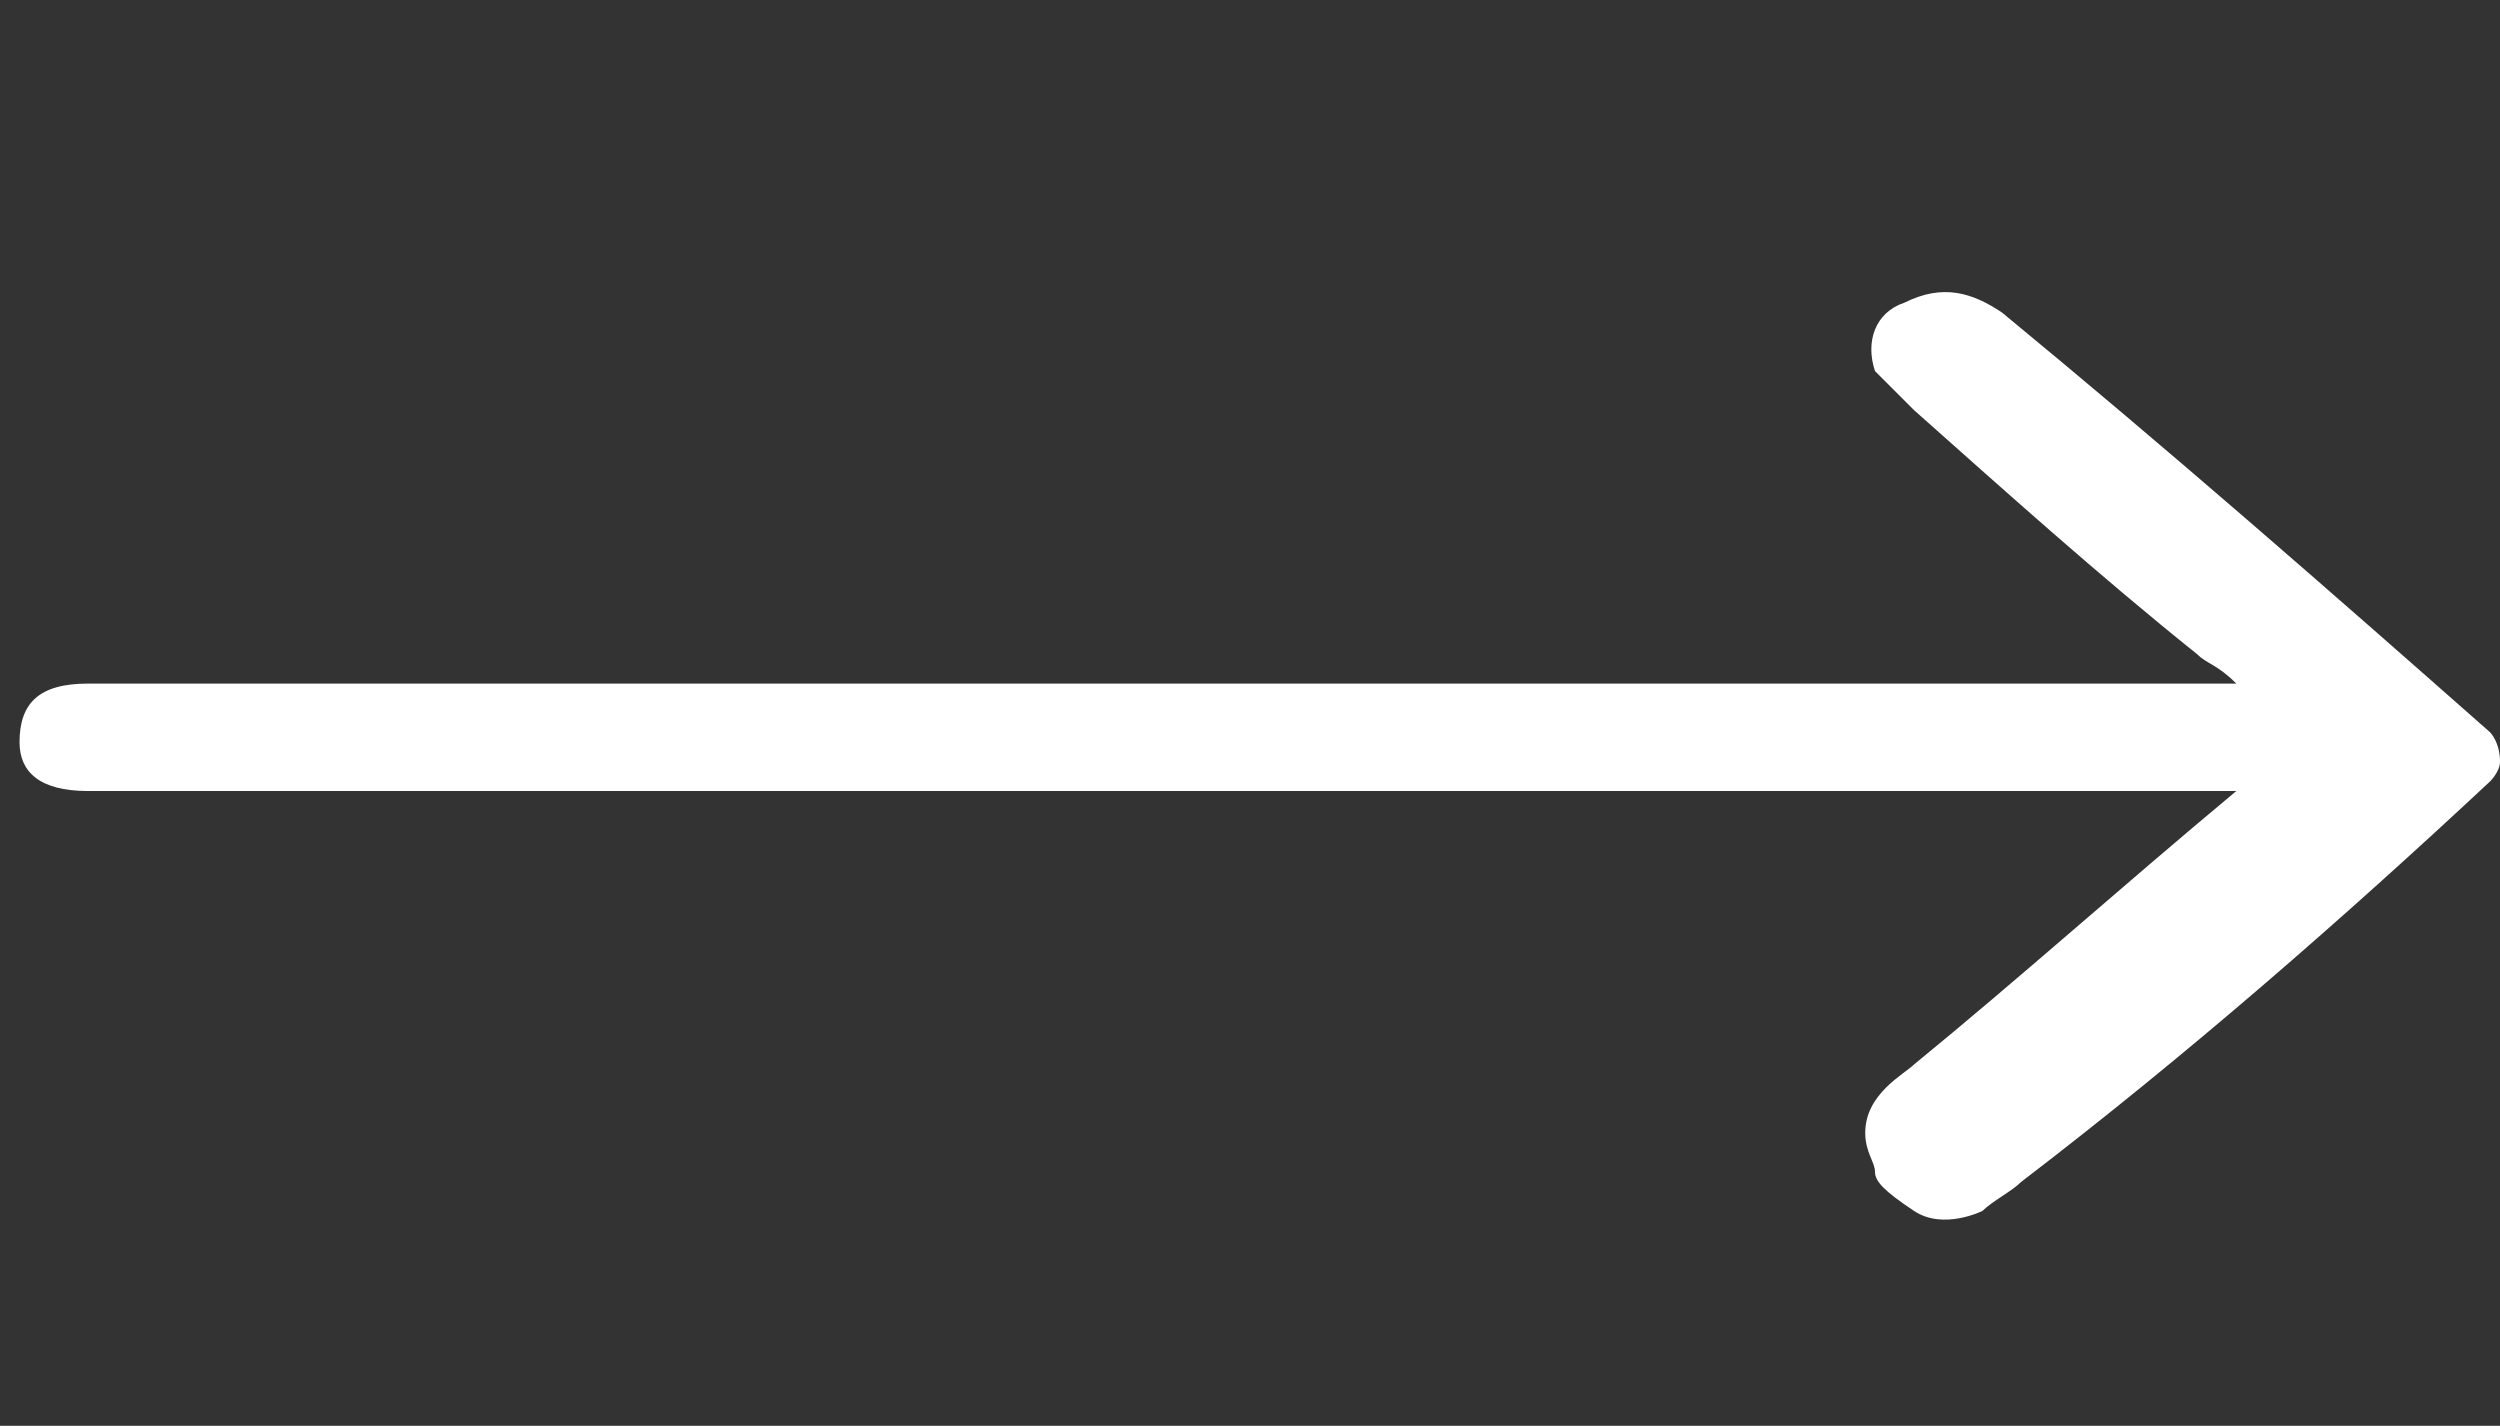 <?xml version="1.0" encoding="utf-8"?>
<!-- Generator: Adobe Illustrator 27.0.0, SVG Export Plug-In . SVG Version: 6.00 Build 0)  -->
<svg version="1.1" id="Слой_1" xmlns="http://www.w3.org/2000/svg" xmlns:xlink="http://www.w3.org/1999/xlink" x="0px" y="0px"
	 viewBox="0 0 25.6 14.6" style="enable-background:new 0 0 25.6 14.6;" xml:space="preserve">
<rect x="0" y="0" width="25.6" height="14.6" fill="#333333" stroke="none"/>
<style type="text/css">
	.st0{fill:#FFFFFF;}
</style>
<g id="BiTi8M.tif">
	<g>
		<path class="st0" d="M19.2,12c0-0.1-0.1-0.2-0.1-0.4c0-0.4,0.4-0.6,0.5-0.7c1.1-0.9,2.1-1.8,3.3-2.8c-0.3,0-0.5,0-0.6,0
			c-7,0-13.9,0-20.9,0c-0.2,0-0.3,0-0.5,0C0.4,8.1,0.2,7.9,0.2,7.6c0-0.4,0.2-0.6,0.7-0.6c0.2,0,0.3,0,0.5,0c7,0,13.9,0,20.9,0
			c0.2,0,0.3,0,0.6,0c-0.2-0.2-0.3-0.2-0.4-0.3c-1-0.8-2-1.7-2.9-2.5c-0.1-0.1-0.3-0.3-0.4-0.4c-0.1-0.3,0-0.6,0.3-0.7
			c0.4-0.2,0.7-0.1,1,0.1c1.7,1.4,3.3,2.8,5,4.3c0,0,0.1,0.1,0.1,0.3c0,0.1-0.1,0.2-0.1,0.2c-1.5,1.4-3.1,2.8-4.8,4.1
			c-0.1,0.1-0.3,0.2-0.4,0.3c0,0-0.4,0.2-0.7,0C19.3,12.2,19.2,12.1,19.2,12z"/>
	</g>
</g>
</svg>
